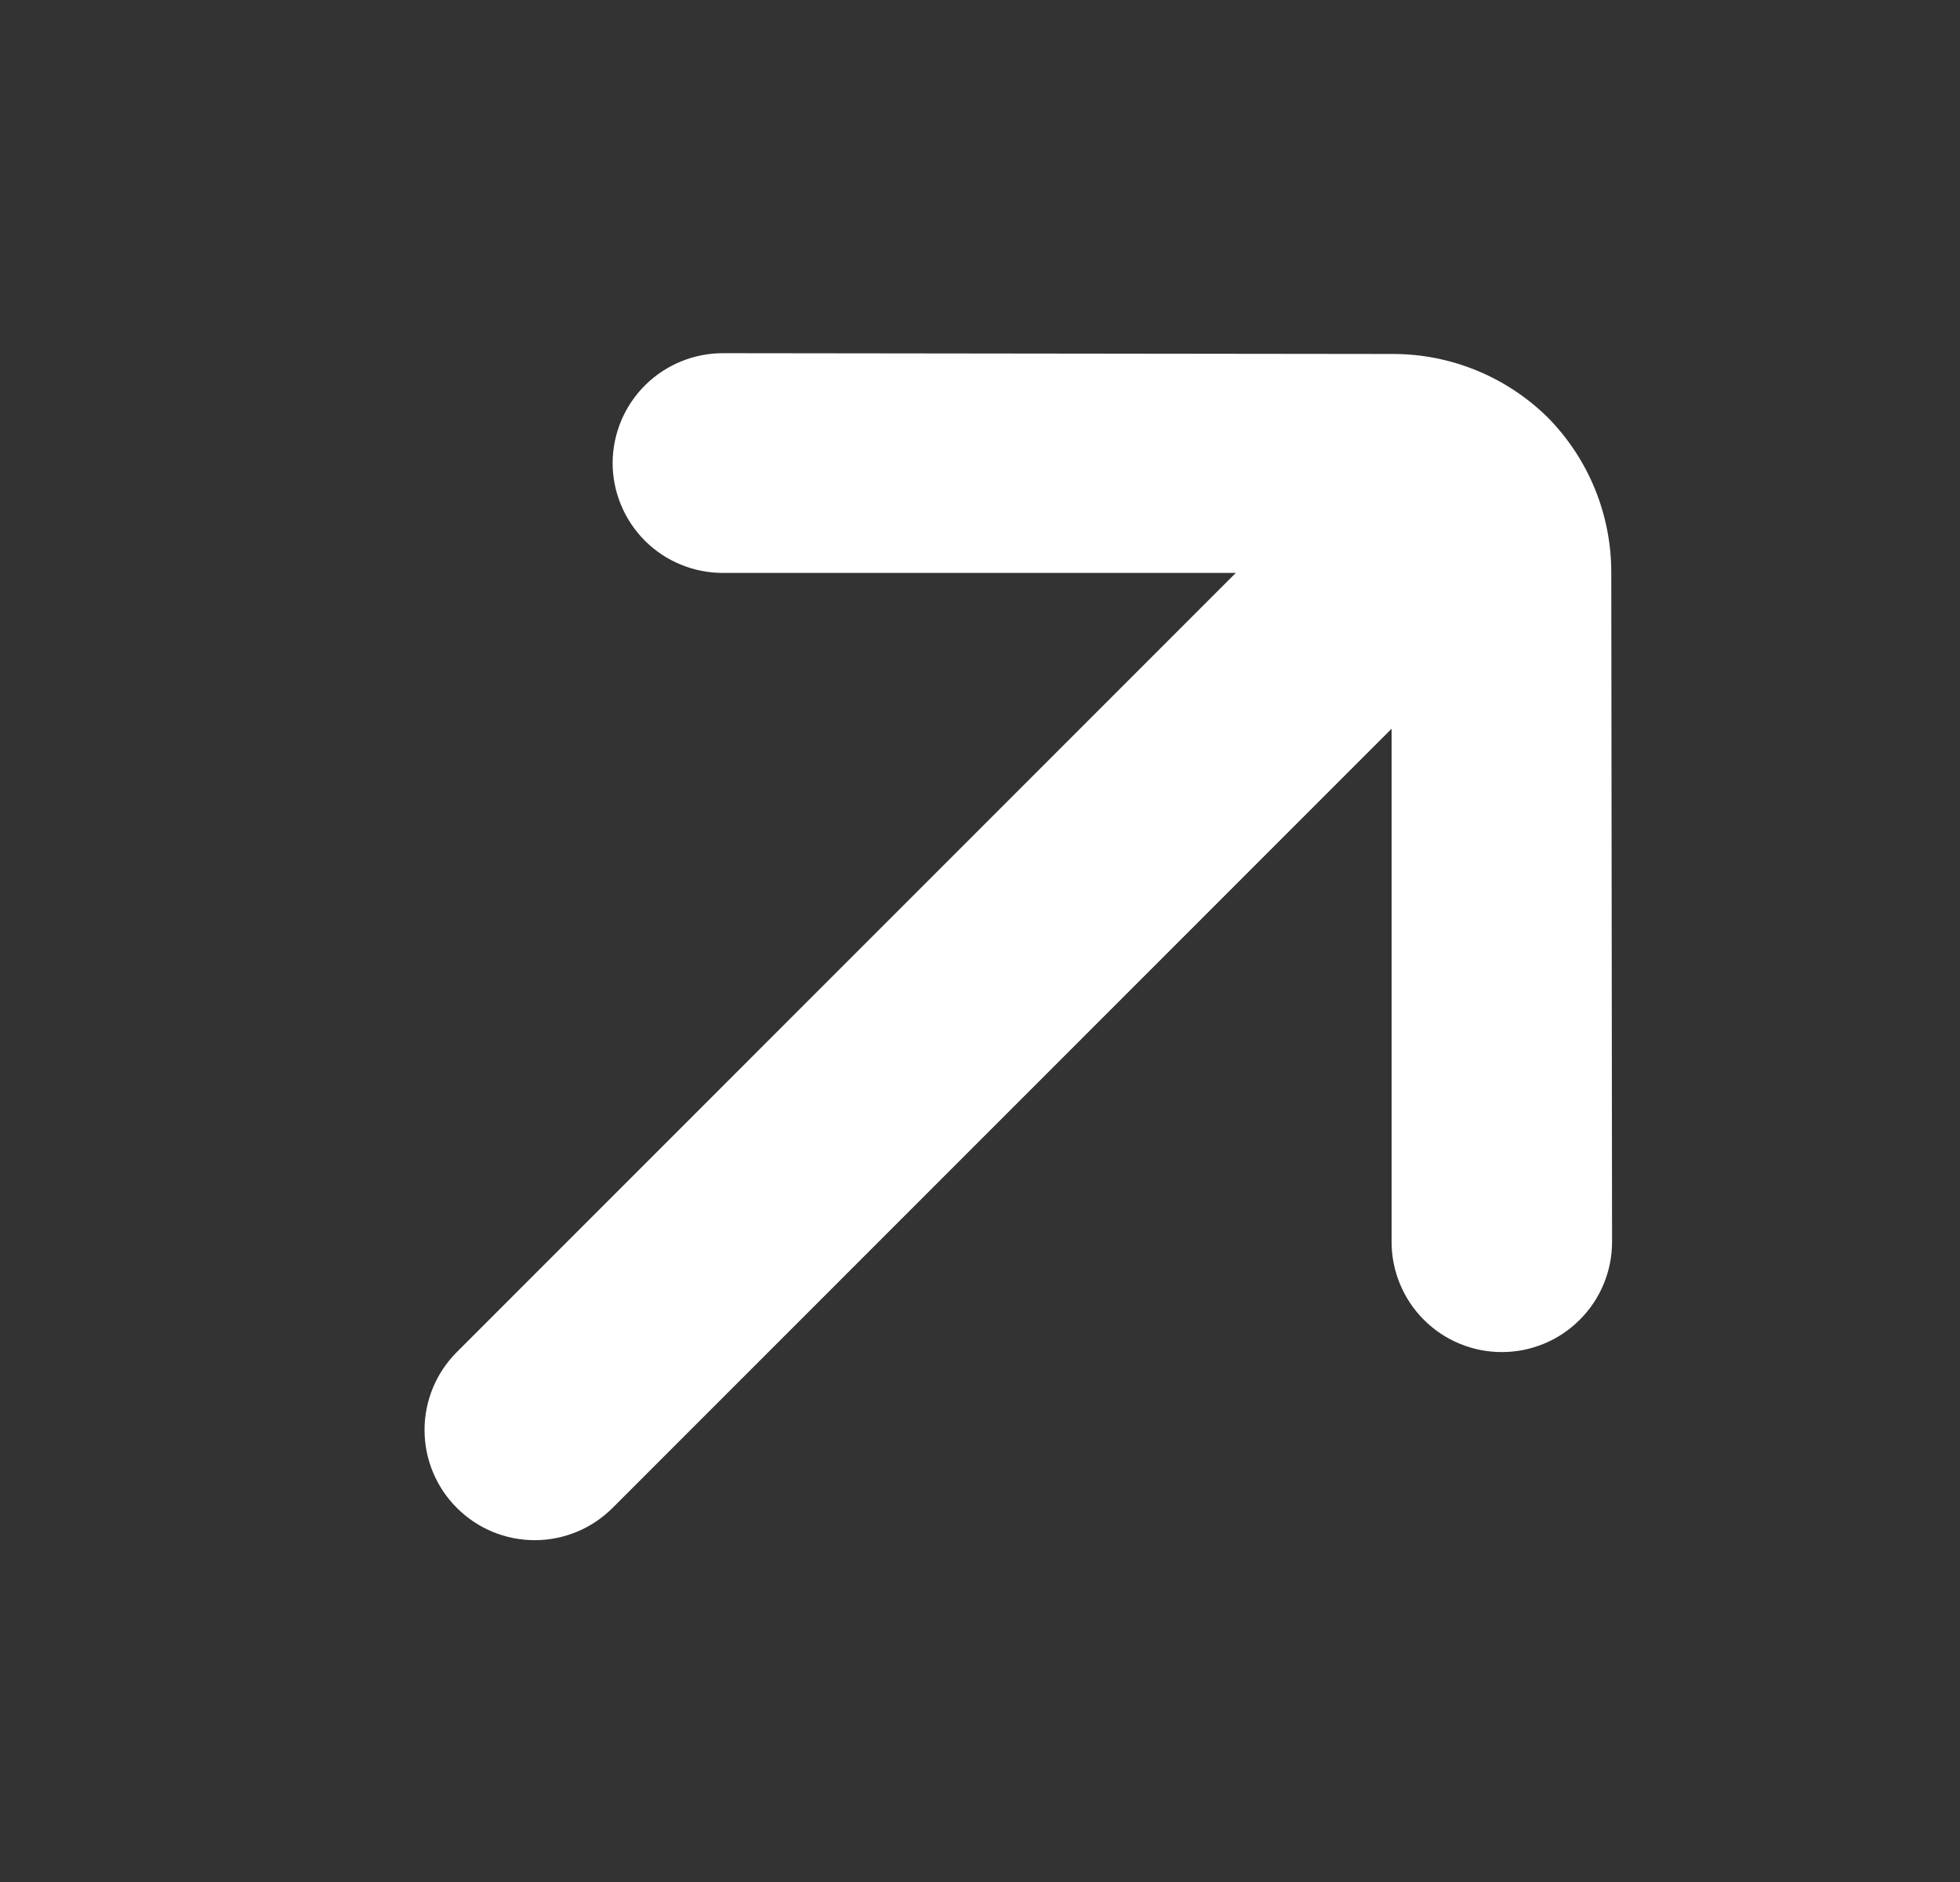 <?xml version="1.0" encoding="UTF-8"?> <svg xmlns="http://www.w3.org/2000/svg" width="25" height="24" viewBox="0 0 25 24" fill="none"><rect x="0" y="0" width="25" height="24" fill="#333333" stroke="none"/><g clip-path="url(#clip0_3012_1106)"><path d="M7.814 5.895C7.813 6.081 7.849 6.265 7.92 6.436C7.99 6.608 8.094 6.763 8.225 6.895C8.357 7.026 8.512 7.13 8.684 7.2C8.856 7.271 9.039 7.307 9.225 7.306L15.763 7.306L5.827 17.242C5.563 17.506 5.415 17.863 5.415 18.235C5.415 18.608 5.563 18.966 5.827 19.229C6.09 19.493 6.448 19.641 6.82 19.641C7.193 19.641 7.55 19.493 7.814 19.229L17.75 9.293L17.75 15.831C17.749 16.017 17.785 16.2 17.856 16.372C17.926 16.543 18.03 16.699 18.161 16.83C18.293 16.962 18.448 17.066 18.62 17.136C18.791 17.207 18.975 17.243 19.161 17.242C19.532 17.241 19.888 17.093 20.15 16.83C20.413 16.568 20.561 16.212 20.562 15.841L20.552 7.306C20.554 6.562 20.261 5.847 19.737 5.319C19.209 4.801 18.499 4.512 17.76 4.514L9.225 4.504C8.854 4.503 8.497 4.648 8.232 4.909C7.968 5.169 7.818 5.524 7.814 5.895Z" fill="white"></path></g><defs><clipPath id="clip0_3012_1106"><rect width="24" height="24" fill="white" transform="translate(0.5)"></rect></clipPath></defs></svg> 